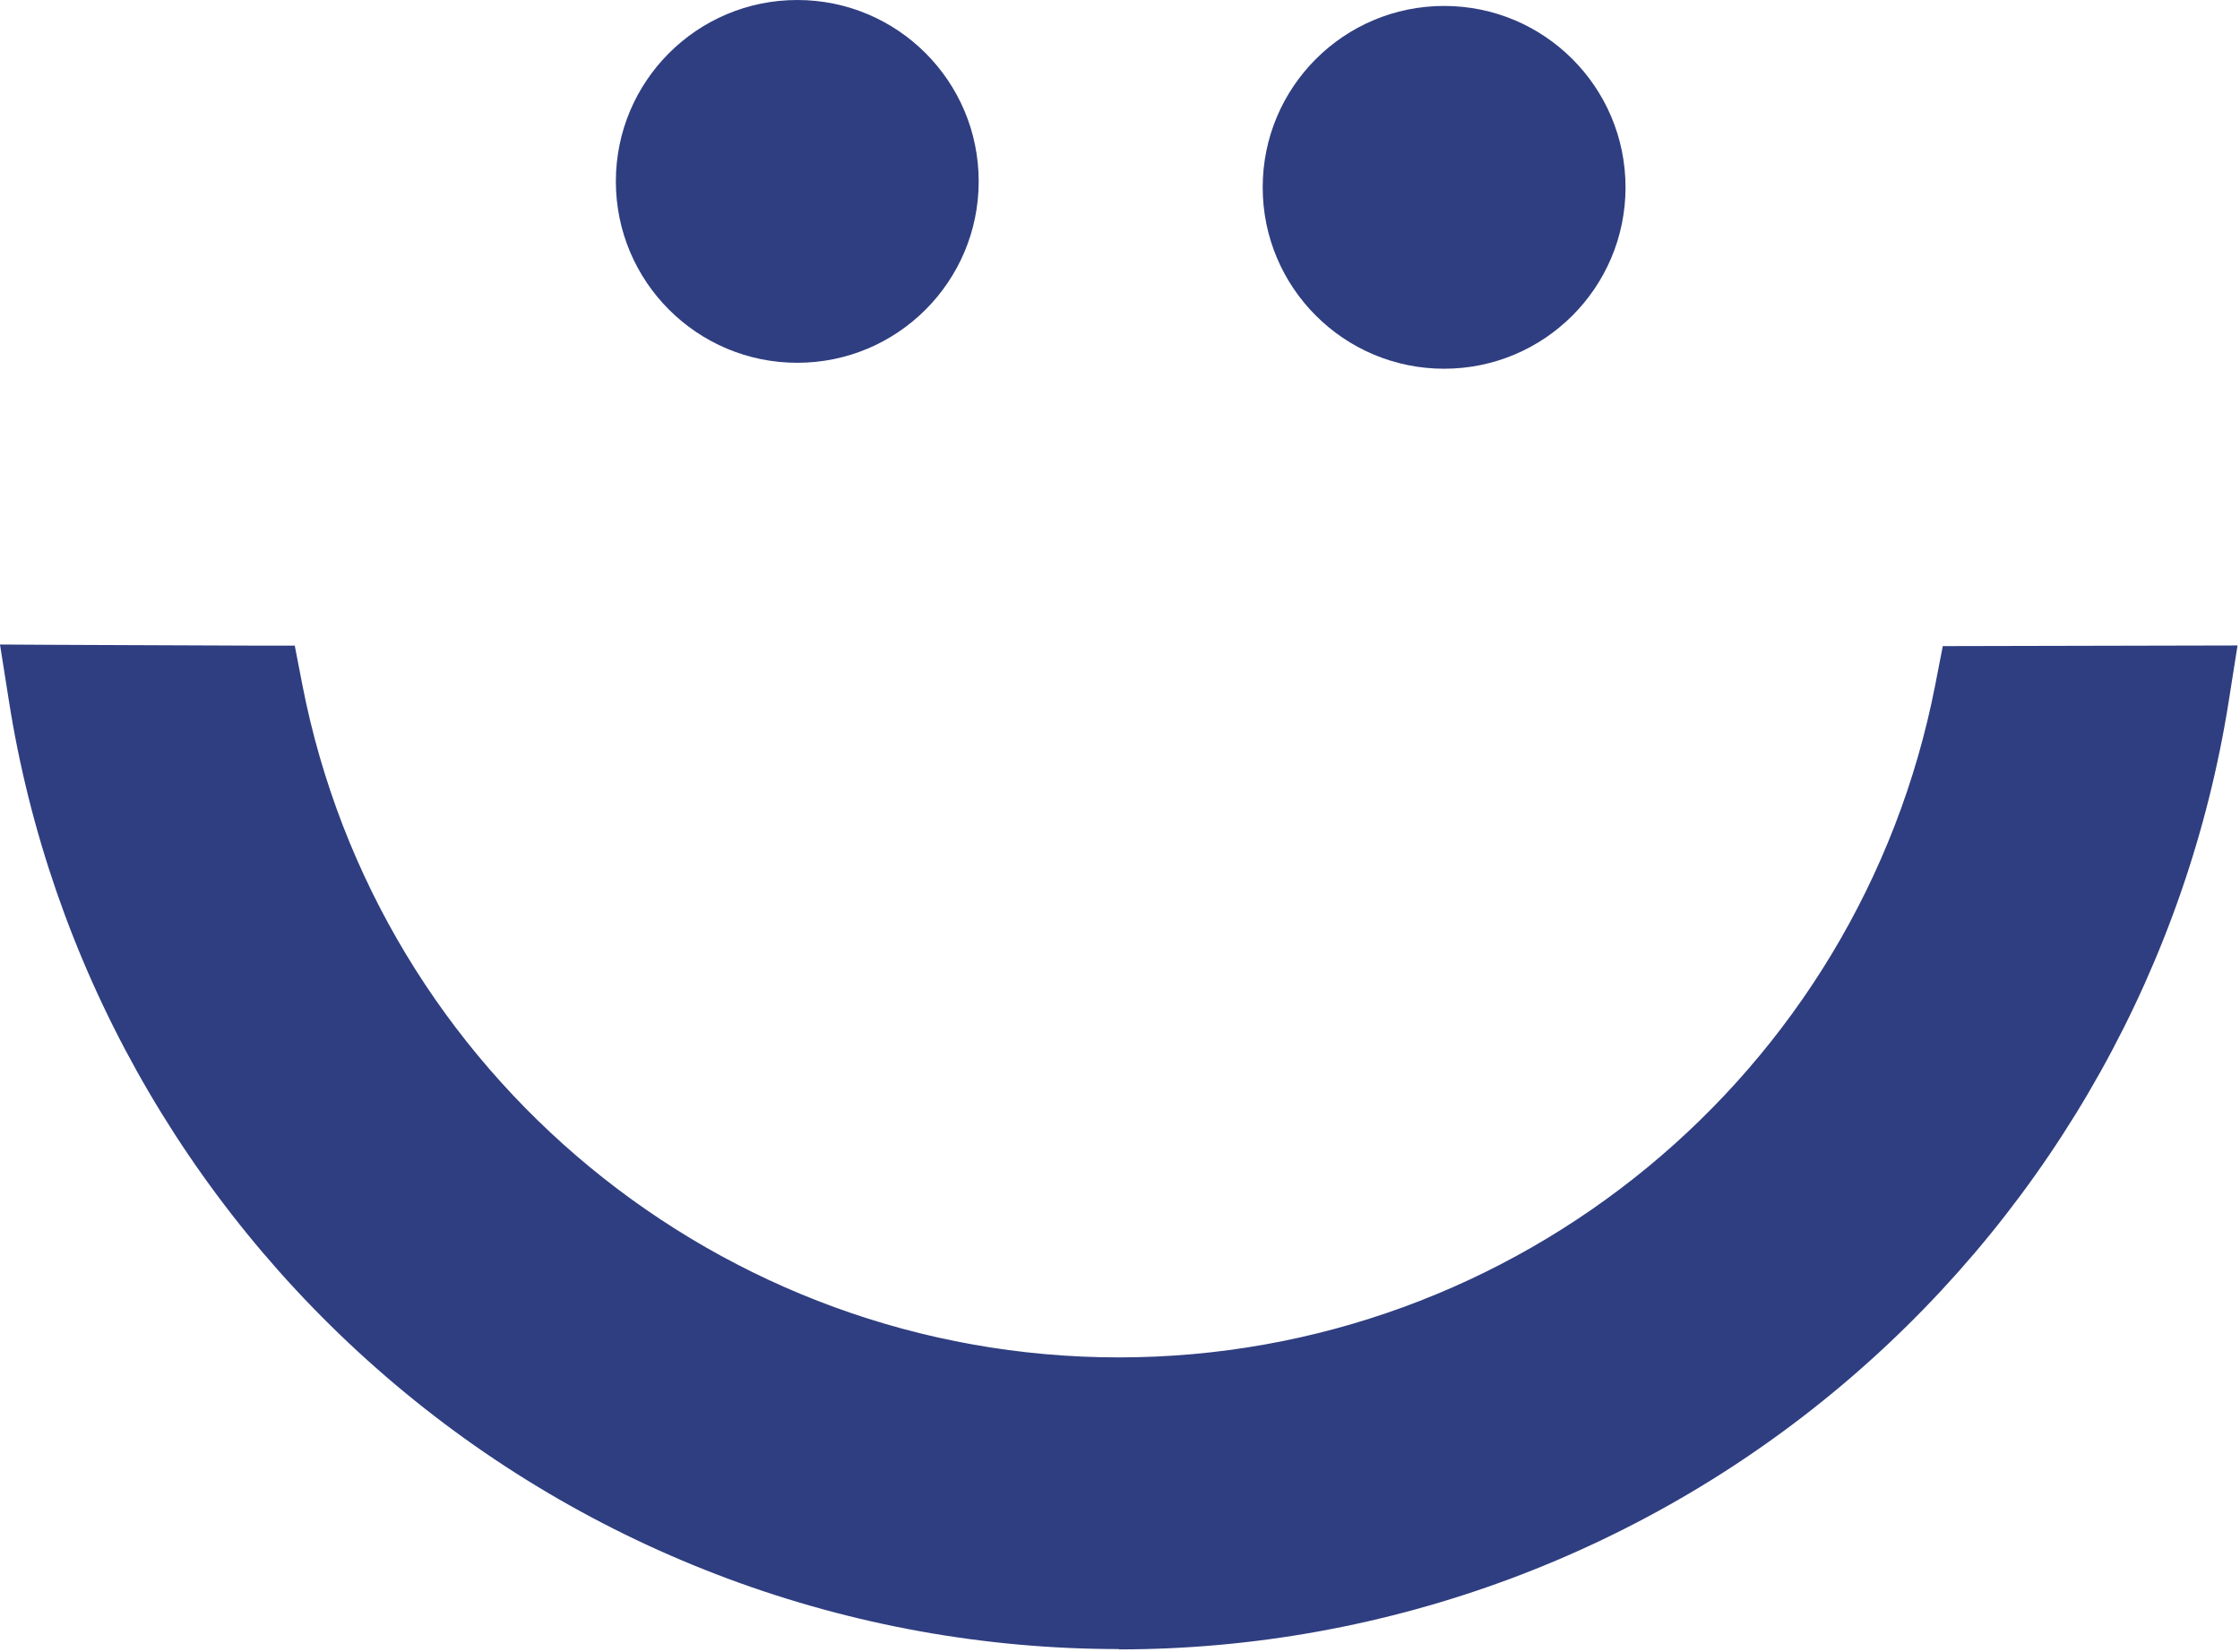 <?xml version="1.0" encoding="UTF-8"?> <svg xmlns="http://www.w3.org/2000/svg" width="202" height="149" viewBox="0 0 202 149" fill="none"><path d="M71.897 32.72C80.933 32.72 88.257 25.395 88.257 16.36C88.257 7.325 80.933 0 71.897 0C62.862 0 55.537 7.325 55.537 16.36C55.537 25.395 62.862 32.72 71.897 32.72Z" fill="#2F3E80"></path><path d="M130.228 33.256C139.264 33.256 146.588 25.931 146.588 16.896C146.588 7.86 139.264 0.536 130.228 0.536C121.193 0.536 113.868 7.86 113.868 16.896C113.868 25.931 121.193 33.256 130.228 33.256Z" fill="#2F3E80"></path><path d="M189.993 62.587C186.258 62.587 182.522 62.587 178.787 62.602C171.664 99.115 139.465 126.753 100.896 126.753C62.327 126.753 30.114 99.086 23.005 62.559C17.026 62.544 11.061 62.515 5.082 62.486C12.364 108.83 52.555 144.387 100.896 144.387C149.238 144.387 189.399 108.859 196.711 62.559C194.481 62.559 192.237 62.587 190.007 62.587H189.993Z" fill="#2F3E80"></path><path d="M100.896 148.731C76.631 148.731 53.134 139.986 34.747 124.104C16.548 108.396 4.488 86.751 0.796 63.167L0 58.129L5.096 58.158C11.076 58.187 17.04 58.201 23.02 58.23H26.581L27.262 61.748C34.095 96.915 65.064 122.425 100.896 122.425C136.729 122.425 167.668 96.915 174.516 61.777L175.197 58.273L201.778 58.215L200.982 63.254C197.261 86.824 185.201 108.454 167.017 124.148C148.63 140.015 125.147 148.76 100.896 148.76V148.731ZM10.308 66.859C19.371 108.931 57.434 140.044 100.896 140.044C144.359 140.044 182.378 108.946 191.47 66.917H182.276C173.315 104.313 139.639 131.097 100.896 131.097C62.154 131.097 28.449 104.313 19.502 66.888C16.432 66.888 13.378 66.873 10.308 66.859Z" fill="#2F3E80"></path></svg> 
